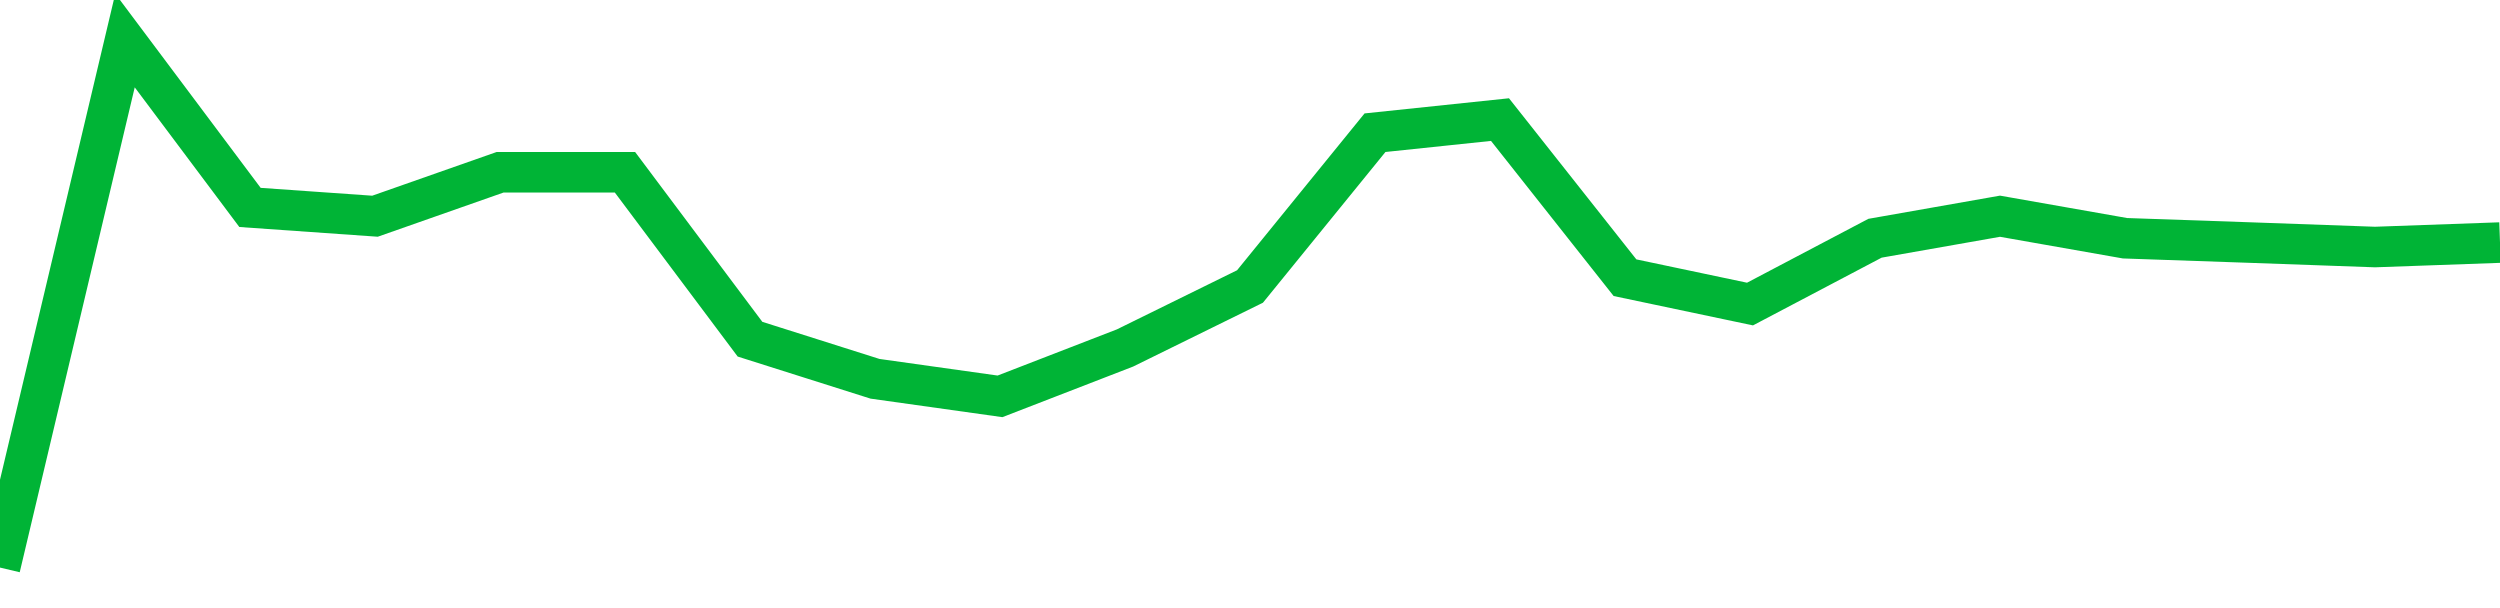<!-- Generated with https://github.com/jxxe/sparkline/ --><svg viewBox="0 0 185 45" class="sparkline" xmlns="http://www.w3.org/2000/svg"><path class="sparkline--fill" d="M 0 42 L 0 42 L 9.25 3 L 18.5 15.35 L 27.75 16 L 37 12.75 L 46.25 12.75 L 55.5 25.1 L 64.75 28.03 L 74 29.33 L 83.25 25.75 L 92.5 21.2 L 101.75 9.82 L 111 8.85 L 120.25 20.55 L 129.5 22.5 L 138.75 17.63 L 148 16 L 157.25 17.63 L 166.5 17.95 L 175.75 18.28 L 185 17.95 V 45 L 0 45 Z" stroke="none" fill="none" ></path><path class="sparkline--line" d="M 0 42 L 0 42 L 9.25 3 L 18.5 15.35 L 27.75 16 L 37 12.75 L 46.25 12.75 L 55.5 25.1 L 64.75 28.03 L 74 29.33 L 83.25 25.75 L 92.5 21.2 L 101.75 9.82 L 111 8.85 L 120.25 20.55 L 129.5 22.5 L 138.75 17.63 L 148 16 L 157.25 17.63 L 166.5 17.95 L 175.75 18.28 L 185 17.95" fill="none" stroke-width="3" stroke="#00B436" ></path></svg>